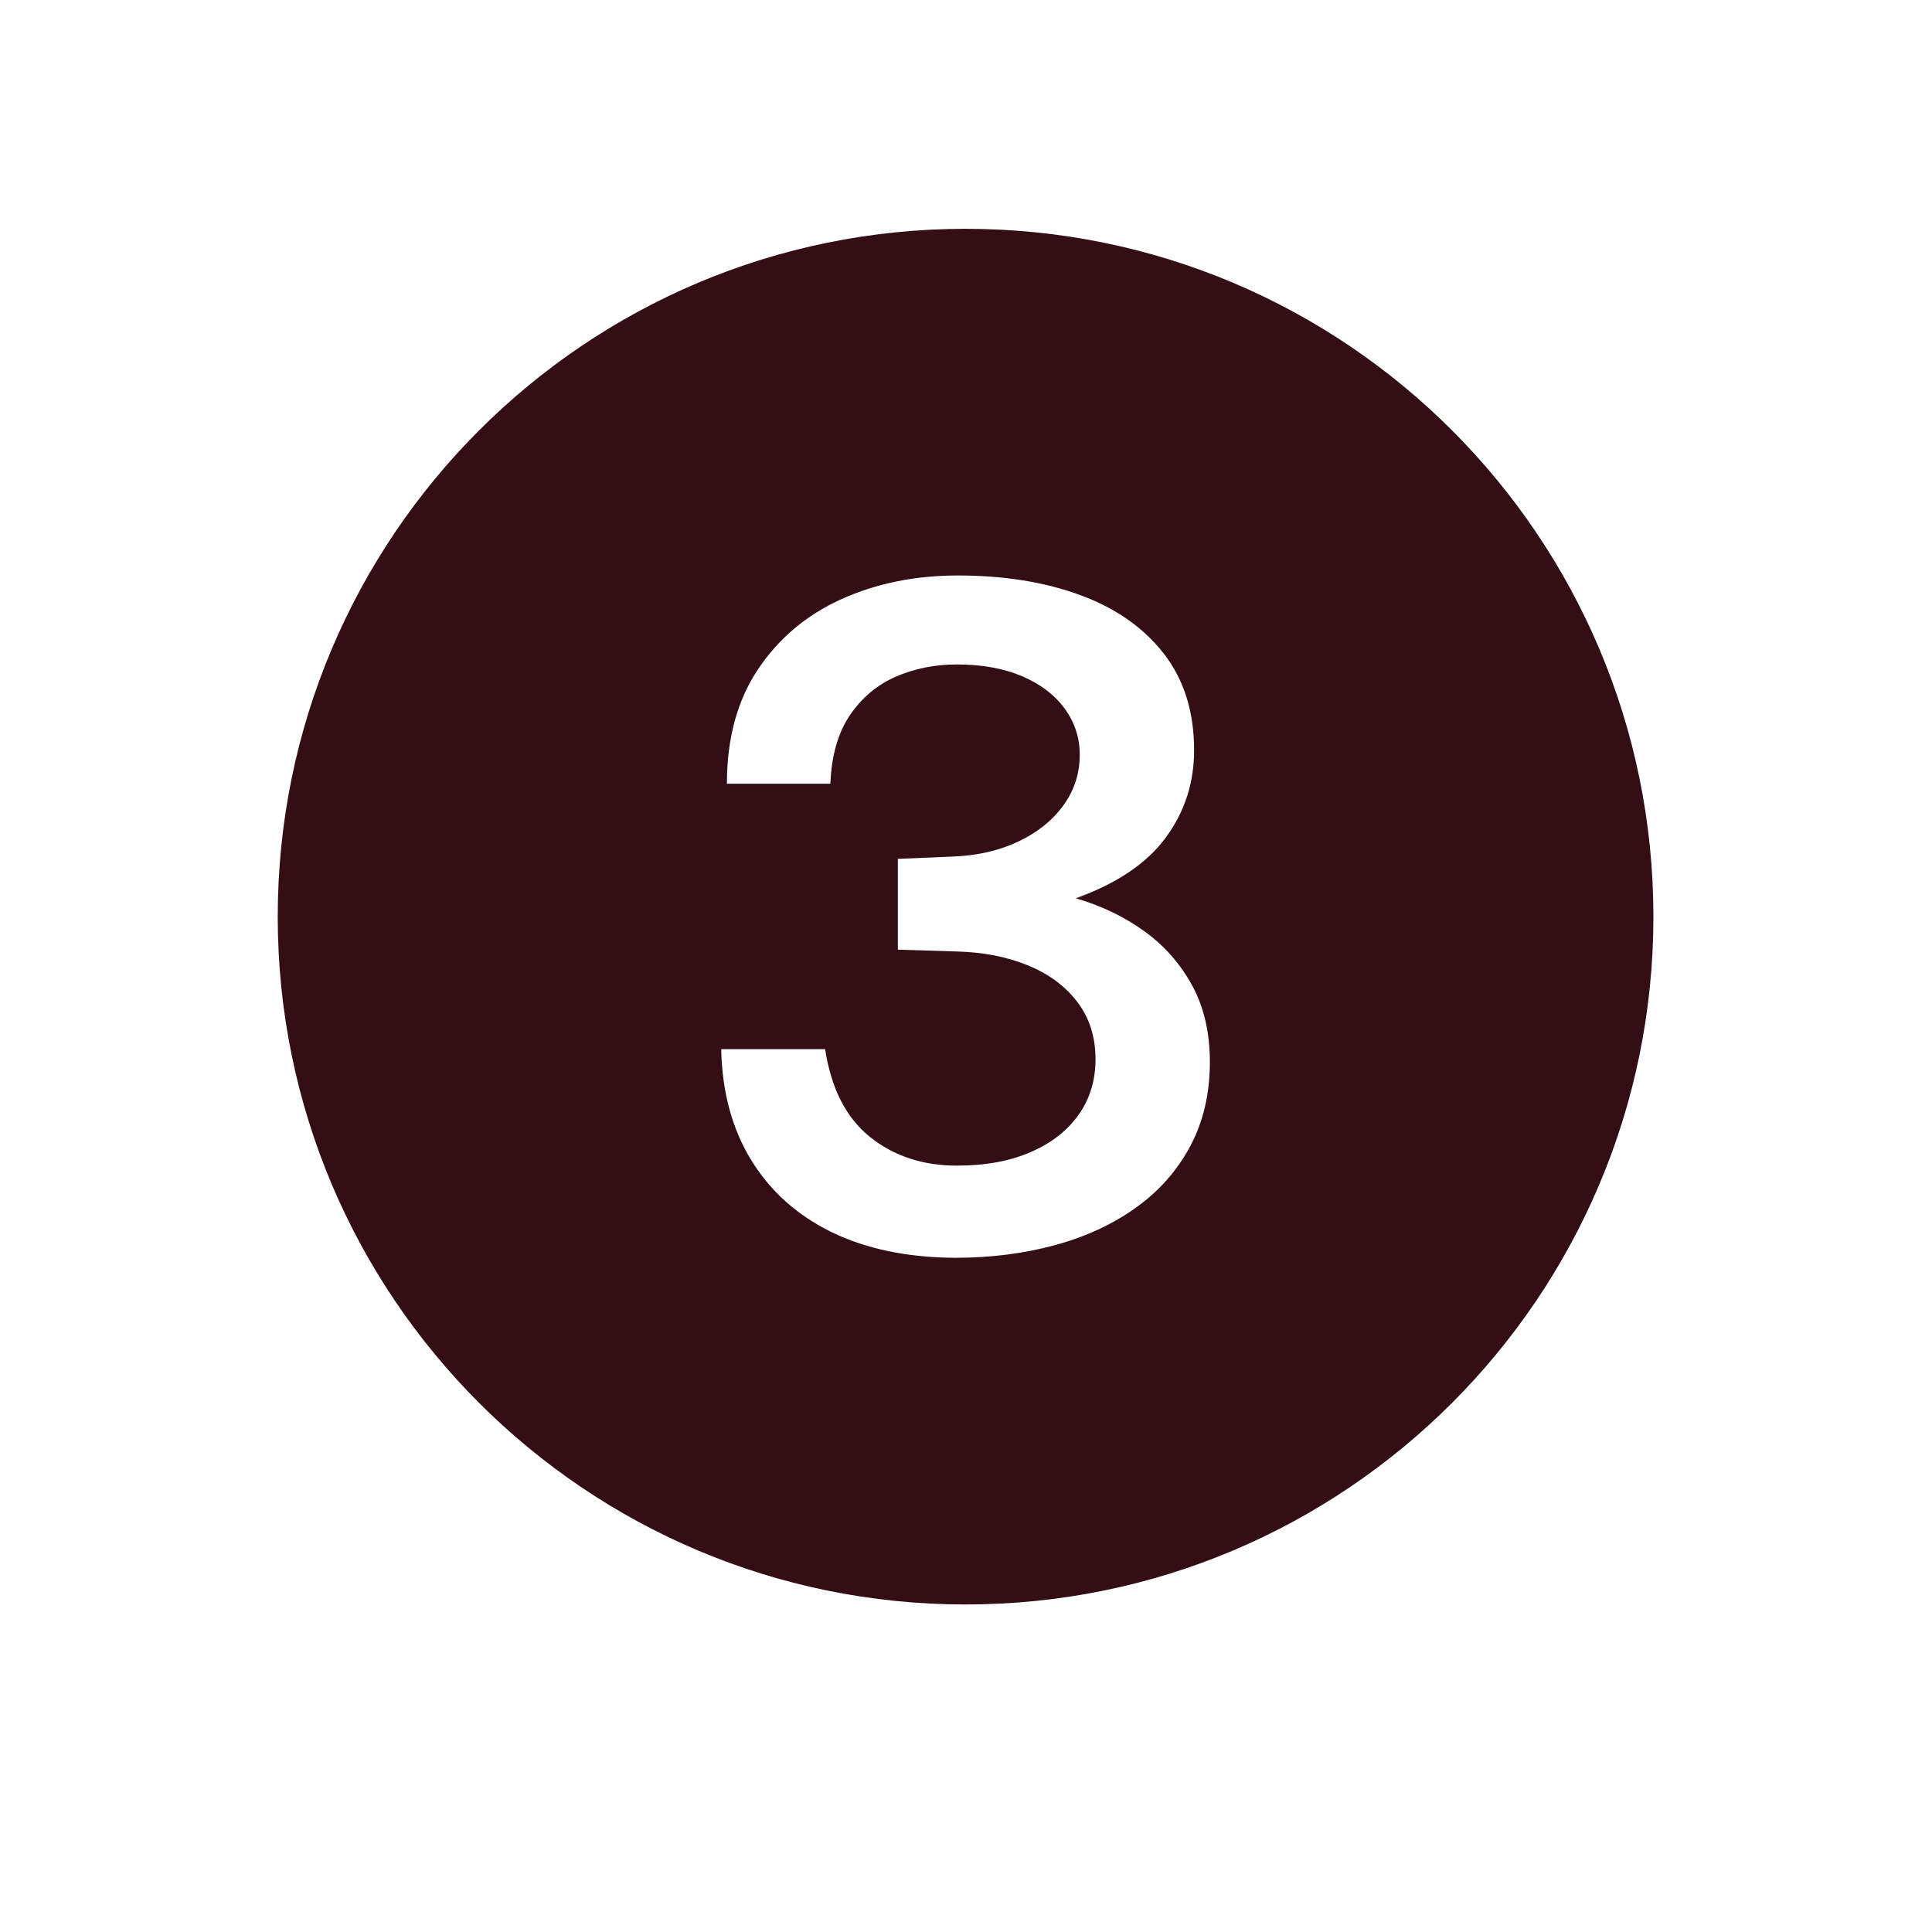 <svg xmlns="http://www.w3.org/2000/svg" xmlns:xlink="http://www.w3.org/1999/xlink" width="200" zoomAndPan="magnify" viewBox="0 0 150 157.92" height="200" preserveAspectRatio="xMidYMid meet" version="1.0"><defs><clipPath id="b7bbcaefcb"><path d="M 18.742 18.703 L 131.188 18.703 L 131.188 131.148 L 18.742 131.148 Z M 18.742 18.703 " clip-rule="nonzero"/></clipPath></defs><g clip-path="url(#b7bbcaefcb)"><path fill="#330e15" d="M 74.965 18.703 C 43.914 18.703 18.742 43.875 18.742 74.926 C 18.742 105.977 43.914 131.148 74.965 131.148 C 106.016 131.148 131.188 105.977 131.188 74.926 C 131.188 43.875 106.016 18.703 74.965 18.703 Z M 93.34 93.668 C 92.277 95.664 90.797 97.348 88.898 98.707 C 87 100.07 84.785 101.094 82.254 101.781 C 79.723 102.469 77 102.812 74.086 102.812 C 70.195 102.785 66.836 102.086 64.02 100.715 C 61.203 99.34 59.012 97.379 57.445 94.828 C 55.883 92.281 55.062 89.258 54.992 85.758 L 63.484 85.758 C 63.984 88.98 65.207 91.375 67.156 92.938 C 69.102 94.496 71.473 95.277 74.266 95.277 C 76.582 95.277 78.586 94.91 80.285 94.172 C 81.98 93.438 83.285 92.418 84.207 91.117 C 85.125 89.82 85.586 88.309 85.586 86.582 C 85.586 84.758 85.09 83.199 84.098 81.898 C 83.109 80.598 81.754 79.598 80.031 78.898 C 78.312 78.199 76.379 77.824 74.23 77.773 L 69.43 77.625 L 69.43 70.203 L 73.871 70.016 C 75.926 69.941 77.734 69.527 79.297 68.777 C 80.863 68.031 82.086 67.043 82.969 65.816 C 83.855 64.594 84.297 63.219 84.297 61.695 C 84.297 60.297 83.883 59.035 83.059 57.91 C 82.234 56.785 81.07 55.906 79.566 55.266 C 78.062 54.629 76.285 54.312 74.23 54.312 C 72.484 54.312 70.852 54.637 69.32 55.285 C 67.793 55.938 66.531 56.98 65.543 58.414 C 64.551 59.852 64.008 61.734 63.914 64.059 L 55.457 64.059 C 55.457 60.359 56.305 57.242 58 54.707 C 59.695 52.168 61.973 50.258 64.824 48.969 C 67.68 47.684 70.852 47.039 74.336 47.039 C 78.086 47.039 81.414 47.57 84.312 48.633 C 87.215 49.695 89.496 51.289 91.156 53.41 C 92.816 55.535 93.645 58.172 93.645 61.32 C 93.645 63.996 92.871 66.379 91.316 68.48 C 89.766 70.578 87.316 72.227 83.973 73.426 C 86.051 74.027 87.914 74.922 89.562 76.105 C 91.211 77.293 92.516 78.773 93.484 80.547 C 94.453 82.324 94.934 84.41 94.934 86.809 C 94.934 89.383 94.402 91.668 93.34 93.668 Z M 93.34 93.668 " fill-opacity="1" fill-rule="nonzero"/></g></svg>